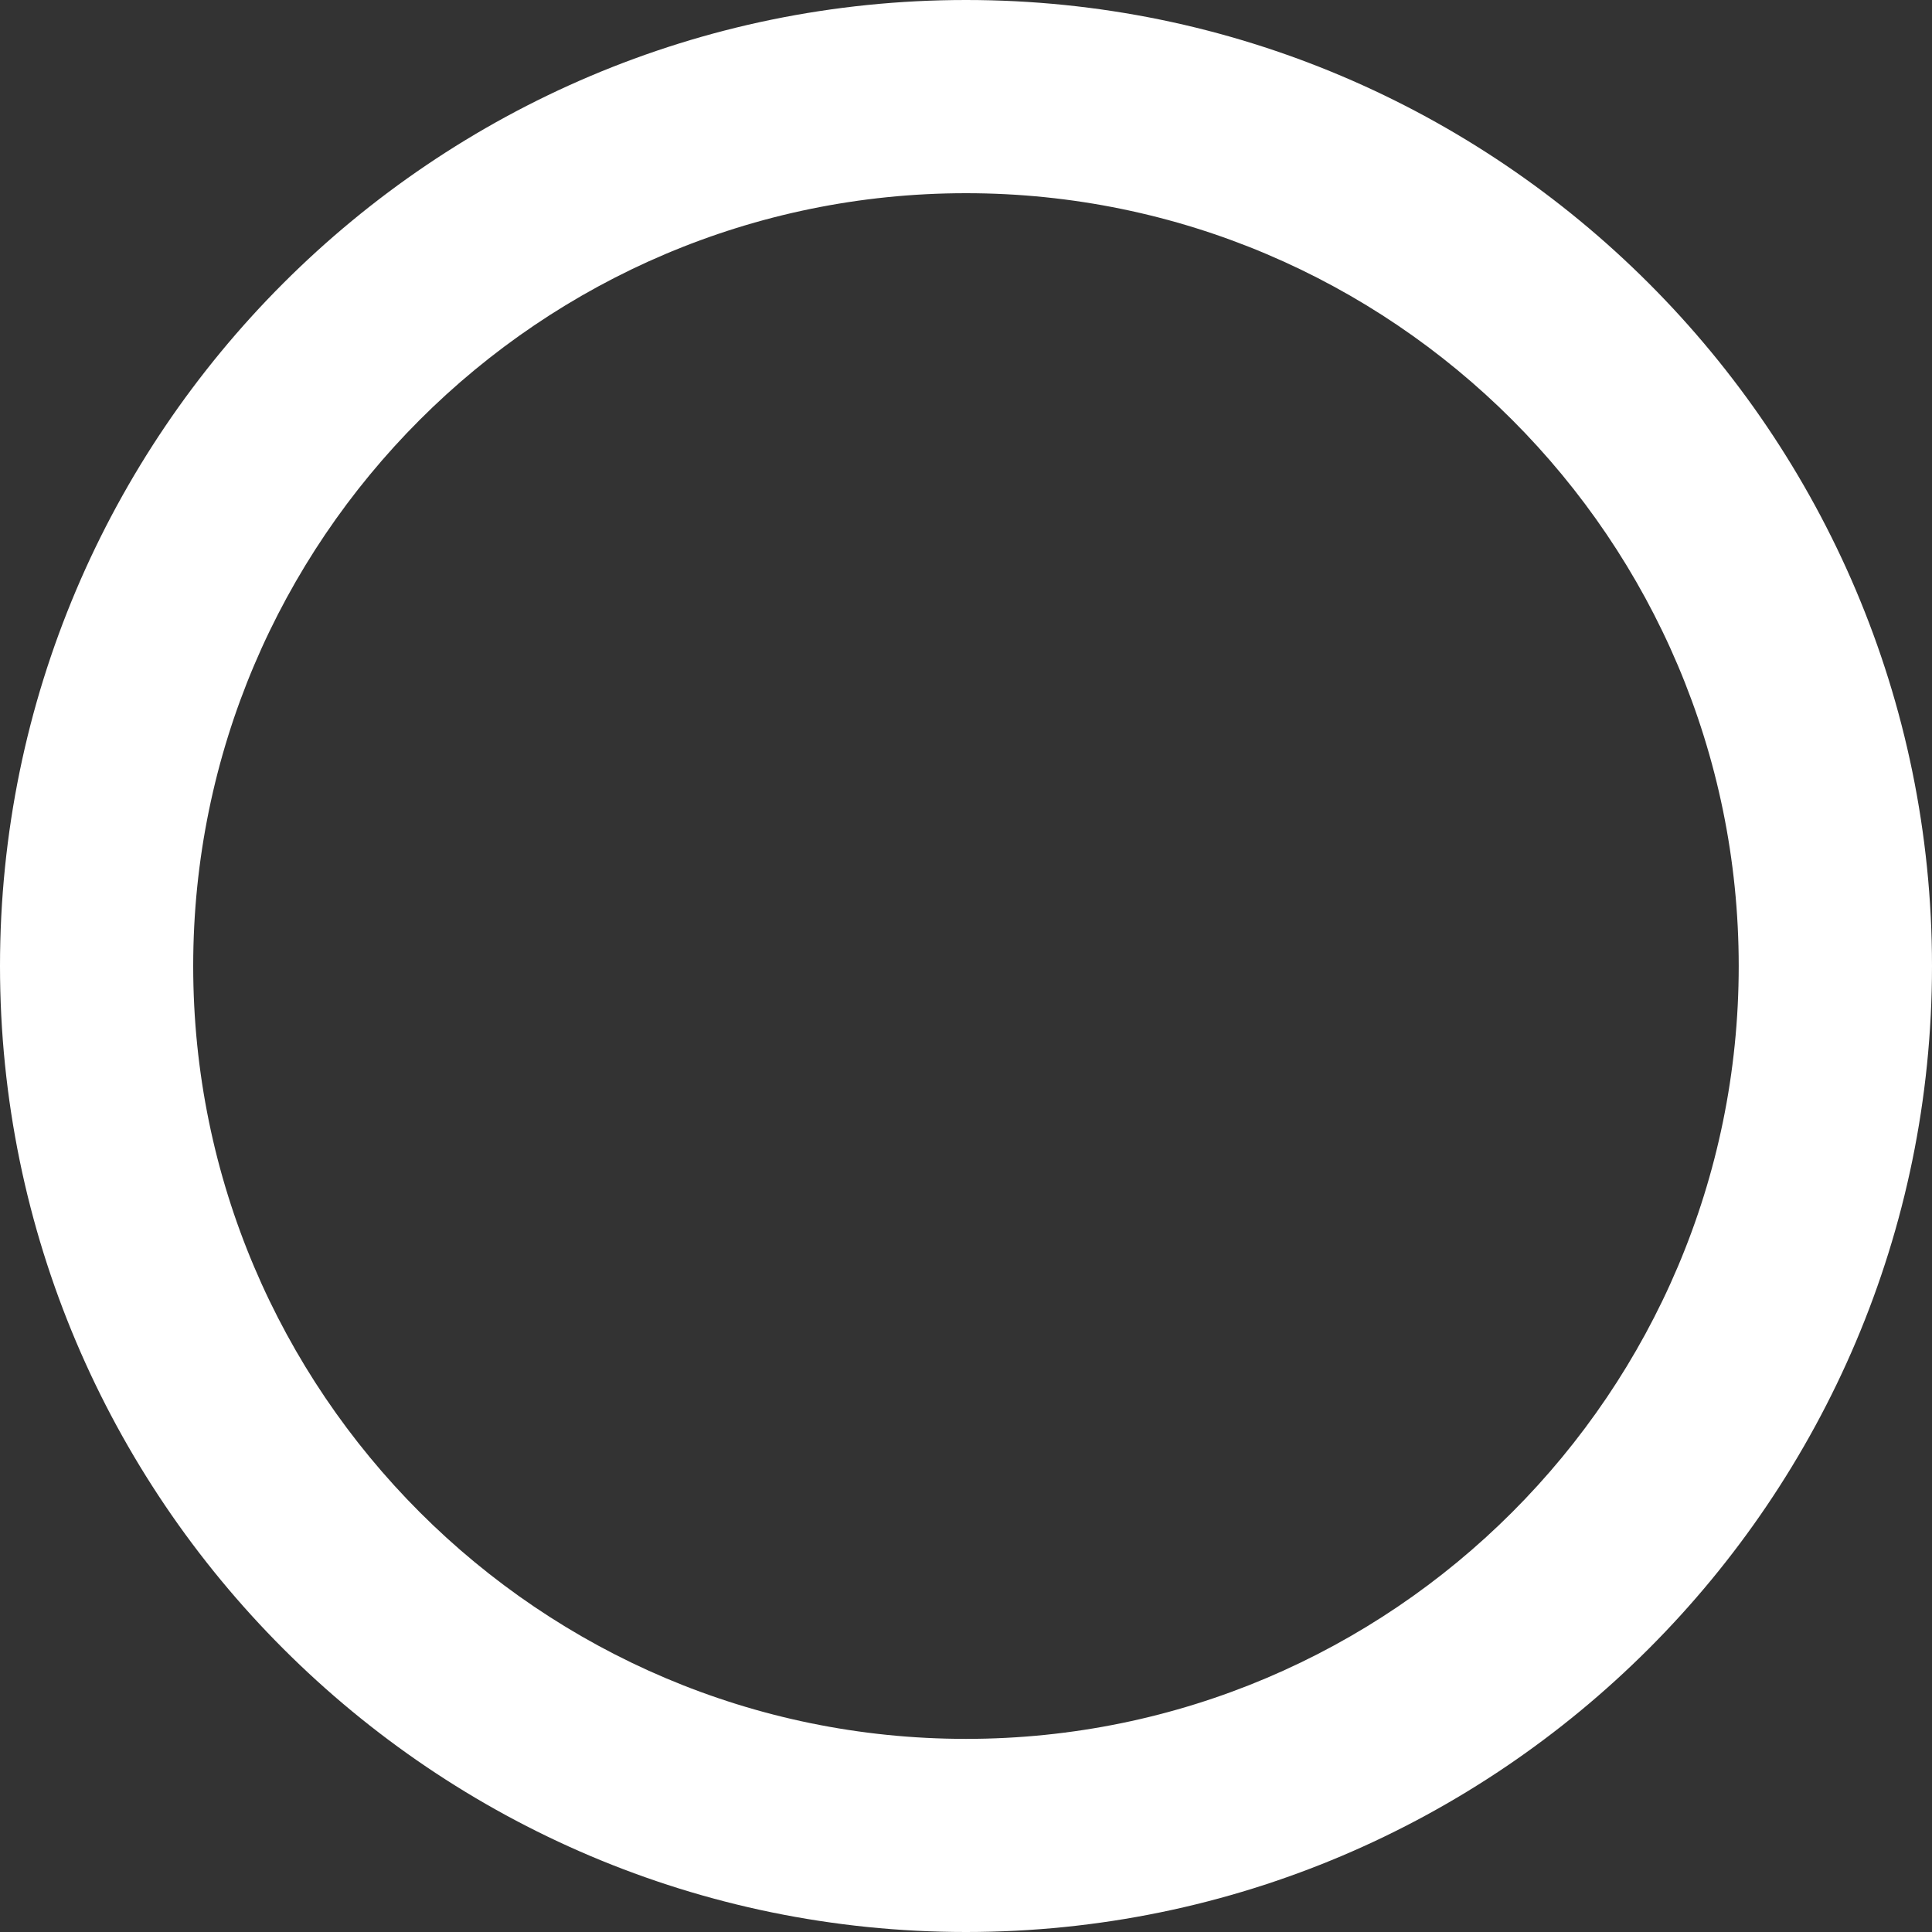 <svg width="24" height="24" viewBox="0 0 24 24" fill="none" xmlns="http://www.w3.org/2000/svg">
<rect x="0" y="0" width="24" height="24" fill="#333333" stroke="none"/>
<path d="M12 0C5.383 0 0 5.384 0 12C0 18.616 5.383 24 12 24C18.617 24 24 18.616 24 12C24 5.384 18.617 0 12 0ZM12 21.601C6.706 21.601 2.4 17.294 2.4 12C2.4 6.707 6.706 2.4 12 2.4C17.293 2.4 21.599 6.707 21.599 12C21.599 17.294 17.293 21.601 12 21.601Z" fill="white"/>
</svg>
